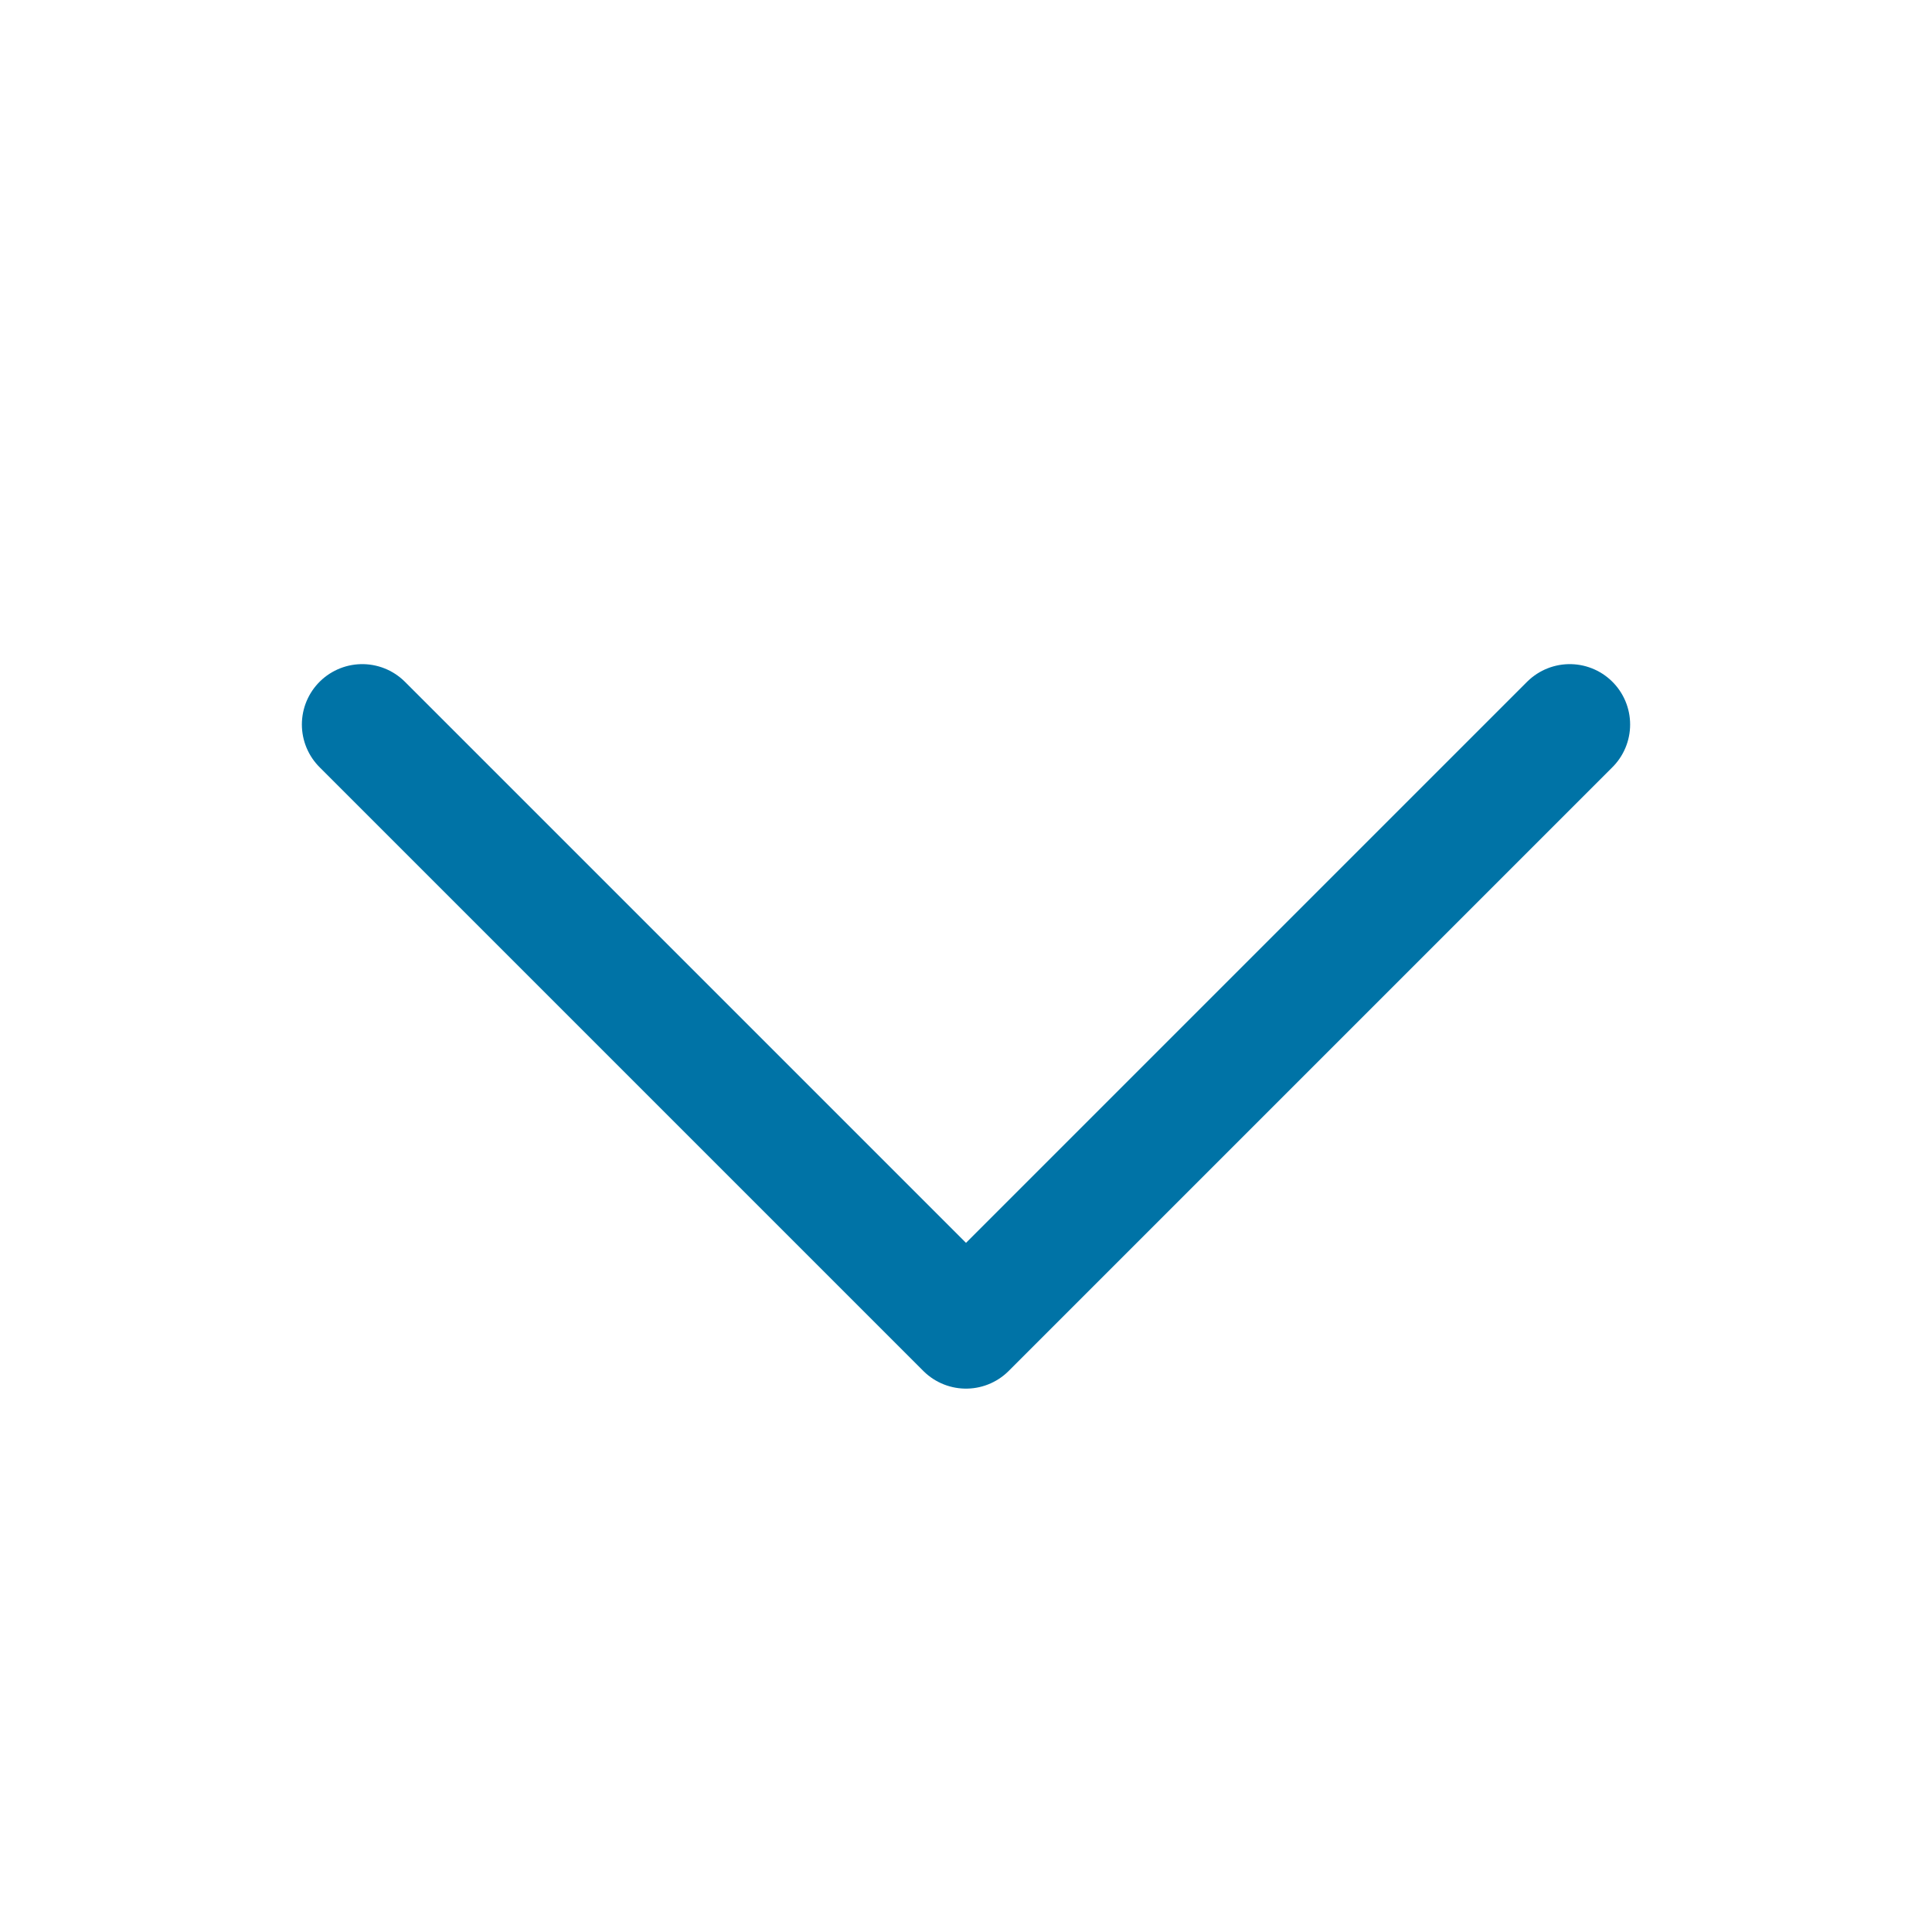 <svg width="16" height="16" viewBox="0 0 16 16" fill="none" xmlns="http://www.w3.org/2000/svg">
<path d="M3 6L8 11L13 6" stroke="#0073A6" stroke-miterlimit="10" stroke-linecap="round" stroke-linejoin="round"/>
</svg>
